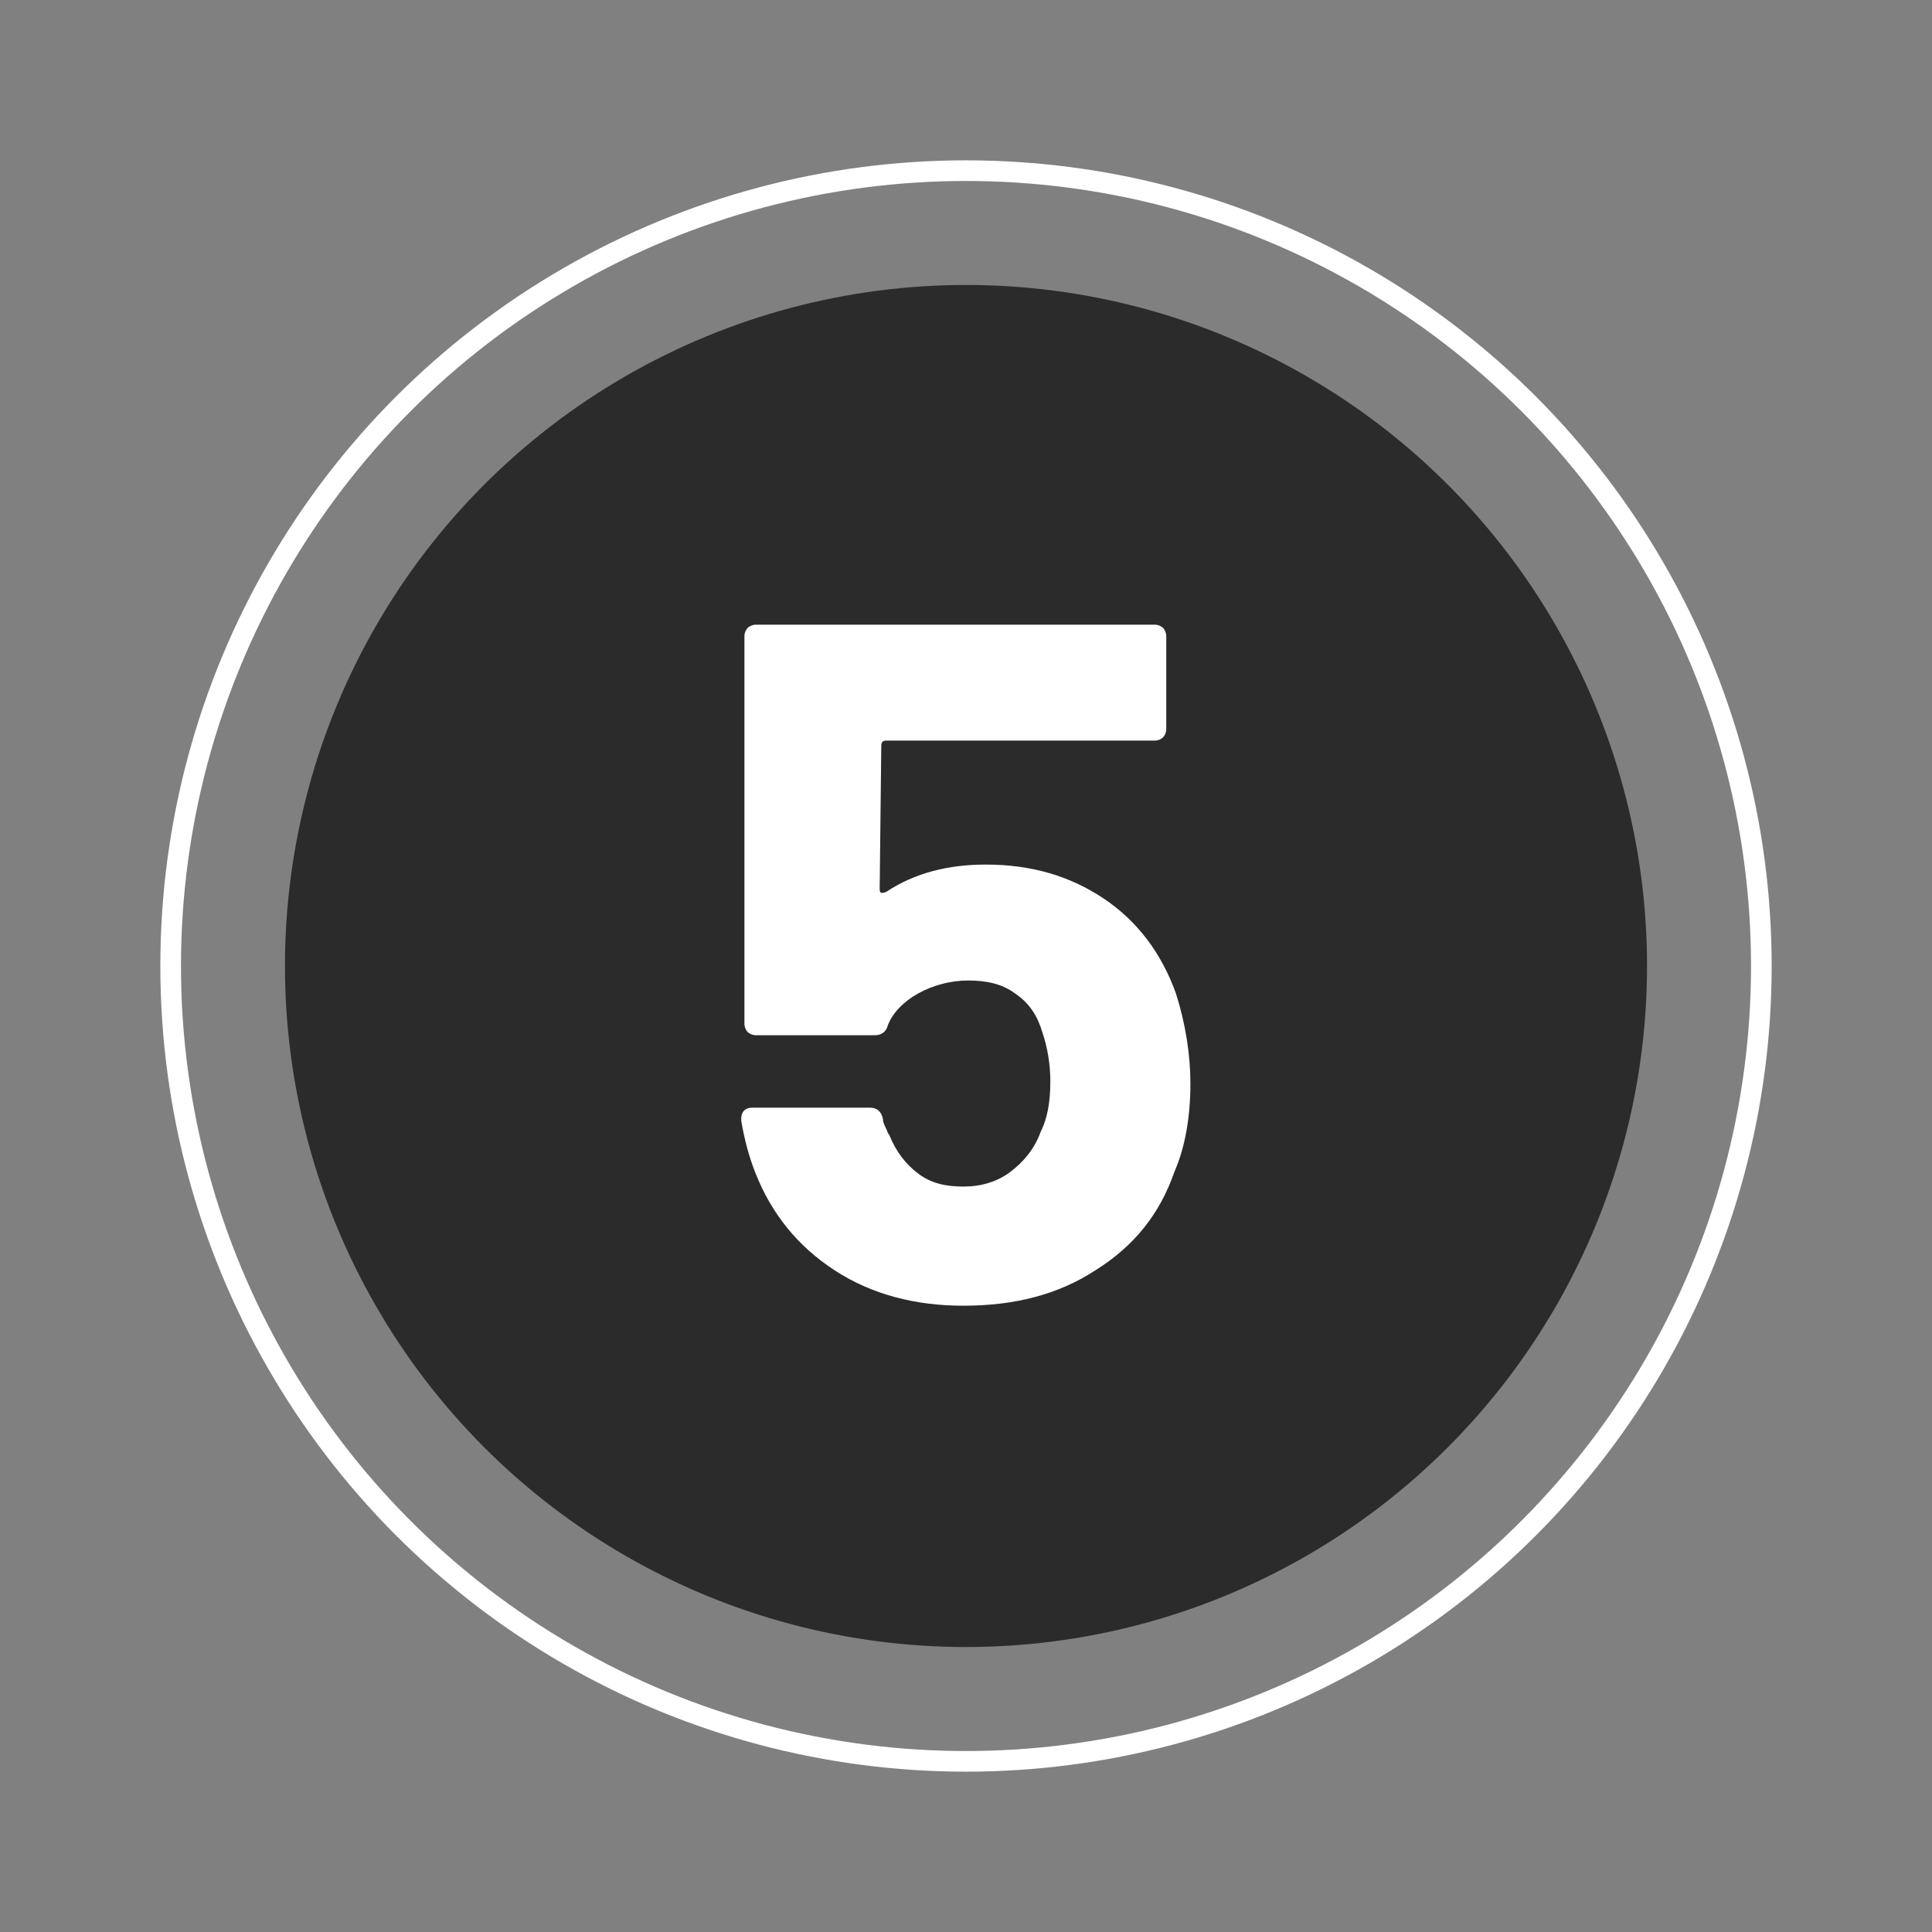 <svg xmlns="http://www.w3.org/2000/svg" xmlns:xlink="http://www.w3.org/1999/xlink" id="Calque_1" x="0px" y="0px" viewBox="0 0 120 120" style="enable-background:new 0 0 120 120;" xml:space="preserve">
<rect x="0" y="0" width="120" height="120" fill="#808080" stroke="none"/>
<style type="text/css">
	.st0{fill:#2B2B2B;}
	.st1{fill:none;}
	.st2{fill:none;stroke:#FFFFFF;stroke-width:1.282;}
	.st3{enable-background:new    ;}
	.st4{fill:#FFFFFF;}
</style>
<circle id="Ellipse_15_00000134936322533628455010000005789438390155312538_" class="st0" cx="60" cy="60" r="42.3"></circle>
<g id="Ellipse_23_00000012451251004451819720000002072692832592522640_">
	<circle class="st1" cx="60" cy="60" r="50"></circle>
	<circle class="st2" cx="60" cy="60" r="49.4"></circle>
</g>
<g id="Groupe_87_00000124853178021956691950000016344637119410868881_" transform="translate(1476.438 301.5)">
	<g class="st3">
		<path class="st4" d="M-1402.5-234.2c0,2-0.3,3.9-1,5.5c-0.9,2.6-2.5,4.6-4.9,6.1c-2.3,1.5-5,2.2-8.2,2.2c-3,0-5.7-0.7-8-2.2    c-2.3-1.5-3.9-3.5-4.9-6c-0.4-1-0.7-2.1-0.9-3.3v-0.1c0-0.4,0.2-0.7,0.7-0.7h7.3c0.4,0,0.7,0.2,0.8,0.7c0,0.2,0.1,0.4,0.2,0.6    c0.1,0.2,0.1,0.3,0.2,0.4c0.4,1,1,1.8,1.8,2.4c0.8,0.6,1.7,0.8,2.8,0.8c1.1,0,2.1-0.3,2.9-0.9c0.8-0.6,1.5-1.4,1.9-2.5    c0.4-0.8,0.6-1.8,0.6-3.1c0-1.2-0.2-2.2-0.5-3.1c-0.3-1-0.8-1.8-1.7-2.4c-0.8-0.6-1.8-0.8-2.9-0.8c-1.1,0-2.2,0.3-3.1,0.8    s-1.6,1.2-1.9,2c-0.1,0.4-0.4,0.6-0.8,0.6h-7.4c-0.2,0-0.4-0.1-0.5-0.2c-0.1-0.1-0.2-0.3-0.2-0.5V-262c0-0.2,0.1-0.4,0.2-0.5    c0.1-0.1,0.3-0.2,0.5-0.2h24.8c0.2,0,0.4,0.1,0.5,0.2c0.1,0.1,0.2,0.3,0.2,0.5v5.8c0,0.2-0.1,0.4-0.2,0.5    c-0.1,0.1-0.3,0.2-0.5,0.2h-16.7c-0.2,0-0.3,0.1-0.3,0.3l-0.1,8.9c0,0.3,0.1,0.3,0.4,0.2c1.8-1.2,3.9-1.7,6.2-1.7    c2.8,0,5.2,0.7,7.3,2.1c2.1,1.4,3.6,3.4,4.5,5.9C-1402.8-237.9-1402.5-236-1402.5-234.2z"></path>
	</g>
</g>
</svg>